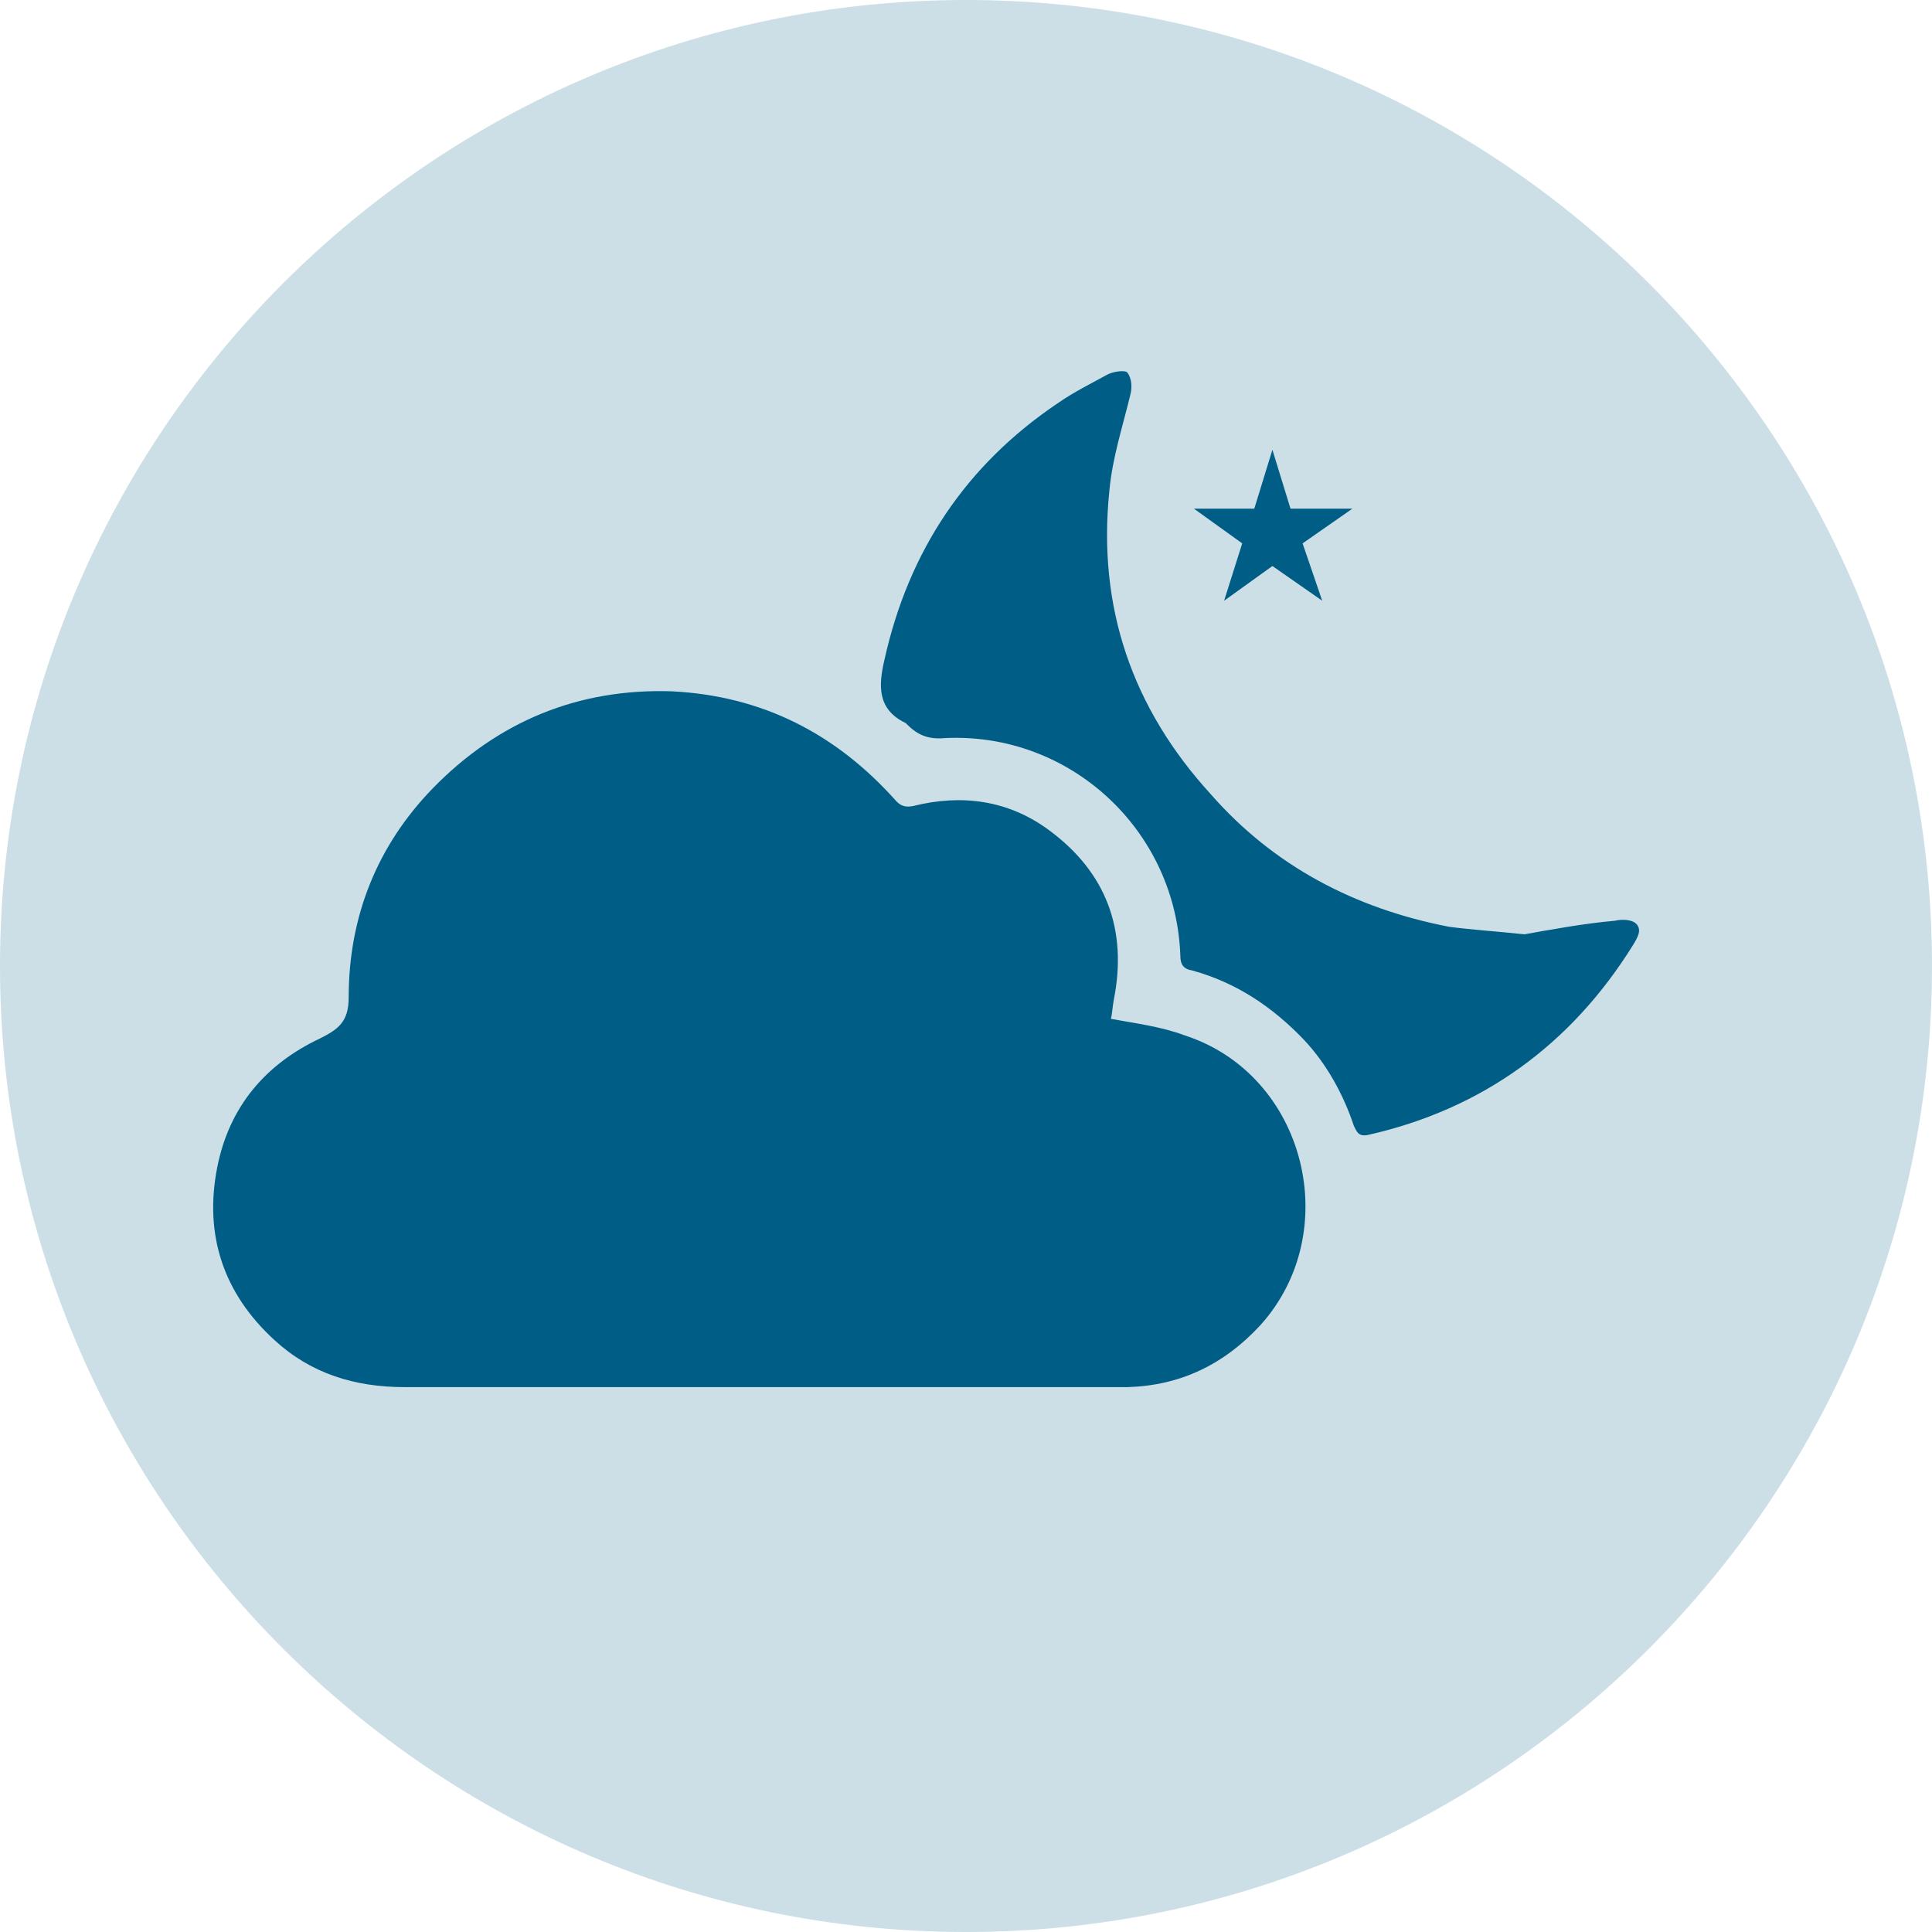 <?xml version="1.0" encoding="UTF-8"?> <!-- Generator: Adobe Illustrator 19.0.0, SVG Export Plug-In --> <svg xmlns="http://www.w3.org/2000/svg" xmlns:xlink="http://www.w3.org/1999/xlink" xmlns:a="http://ns.adobe.com/AdobeSVGViewerExtensions/3.0/" version="1.1" x="0px" y="0px" width="128px" height="128px" viewBox="0 0 128 128" style="enable-background:new 0 0 128 128;" xml:space="preserve"> <style type="text/css"> .st0{clip-path:url(#SVGID_2_);} .st1{opacity:0.2;clip-path:url(#SVGID_4_);} .st2{clip-path:url(#SVGID_6_);} .st3{clip-path:url(#SVGID_8_);fill:#005E86;} .st4{clip-path:url(#SVGID_4_);fill:#005E86;} .st5{clip-path:url(#SVGID_10_);} .st6{opacity:0.2;clip-path:url(#SVGID_12_);} .st7{clip-path:url(#SVGID_14_);} .st8{clip-path:url(#SVGID_16_);fill:#005E86;} .st9{clip-path:url(#SVGID_12_);fill:#005E86;} </style> <defs> </defs> <g> <defs> <rect id="SVGID_1_" width="128" height="128"></rect> </defs> <clipPath id="SVGID_2_"> <use xlink:href="#SVGID_1_" style="overflow:visible;"></use> </clipPath> <g class="st0"> <defs> <rect id="SVGID_3_" y="0" width="128" height="128"></rect> </defs> <clipPath id="SVGID_4_"> <use xlink:href="#SVGID_3_" style="overflow:visible;"></use> </clipPath> <g class="st1"> <g> <defs> <rect id="SVGID_5_" y="0" width="128" height="128"></rect> </defs> <clipPath id="SVGID_6_"> <use xlink:href="#SVGID_5_" style="overflow:visible;"></use> </clipPath> <g class="st2"> <defs> <rect id="SVGID_7_" y="0" width="128" height="128"></rect> </defs> <clipPath id="SVGID_8_"> <use xlink:href="#SVGID_7_" style="overflow:visible;"></use> </clipPath> <path class="st3" d="M128,64c0-35.3-28.7-64-64-64S0,28.7,0,64s28.7,64,64,64S128,99.3,128,64"></path> </g> </g> </g> <path class="st4" d="M73.6,67.5c0.1-0.4,0.1-0.8,0.2-1.3c0.9-4.6-0.5-8.4-4.3-11.2c-2.7-2-5.8-2.4-9-1.6c-0.5,0.1-0.8,0-1.1-0.3 c-4-4.5-8.9-7-14.9-7.3c-6.2-0.2-11.5,2-15.8,6.4c-3.7,3.8-5.6,8.5-5.6,13.9c0,1.6-0.7,2.1-1.9,2.7c-3.6,1.7-6,4.5-6.8,8.5 c-0.9,4.5,0.4,8.4,3.8,11.5c2.4,2.2,5.3,3.1,8.6,3.1c15.7,0,31.4,0,47.1,0c0.3,0,0.6,0,0.8,0c3.5-0.1,6.4-1.5,8.8-4.1 c5.6-6.2,3-16.6-5-19.2C76.9,68,75.2,67.8,73.6,67.5 M101,61.9c-1.9-0.2-3.5-0.3-5-0.5c-6.2-1.2-11.6-4-15.8-8.8 c-5.2-5.7-7.5-12.4-6.7-20.1c0.2-2.2,0.9-4.3,1.4-6.4c0.1-0.4,0.1-1-0.2-1.4c-0.1-0.2-0.9-0.1-1.3,0.1c-1.1,0.6-2.3,1.2-3.3,1.9 c-6.1,4.1-9.9,9.8-11.5,17c-0.4,1.7-0.5,3.3,1.4,4.2c0,0,0.1,0.1,0.1,0.1c0.7,0.7,1.4,1,2.5,0.9c8.3-0.4,15.3,6.1,15.6,14.4 c0,0.6,0.2,0.9,0.8,1c2.9,0.8,5.3,2.4,7.4,4.6c1.5,1.6,2.6,3.6,3.3,5.7c0.2,0.4,0.3,0.7,0.9,0.6c7.6-1.7,13.5-6,17.6-12.6 c0.3-0.5,0.6-1,0.2-1.4c-0.3-0.3-1-0.3-1.4-0.2C104.8,61.2,102.7,61.6,101,61.9"></path> <polygon class="st4" points="84.3,29.8 85.5,33.7 89.6,33.7 86.3,36 87.6,39.8 84.3,37.5 81.1,39.8 82.3,36 79.1,33.7 83.1,33.7 "></polygon> </g> </g> </svg> 